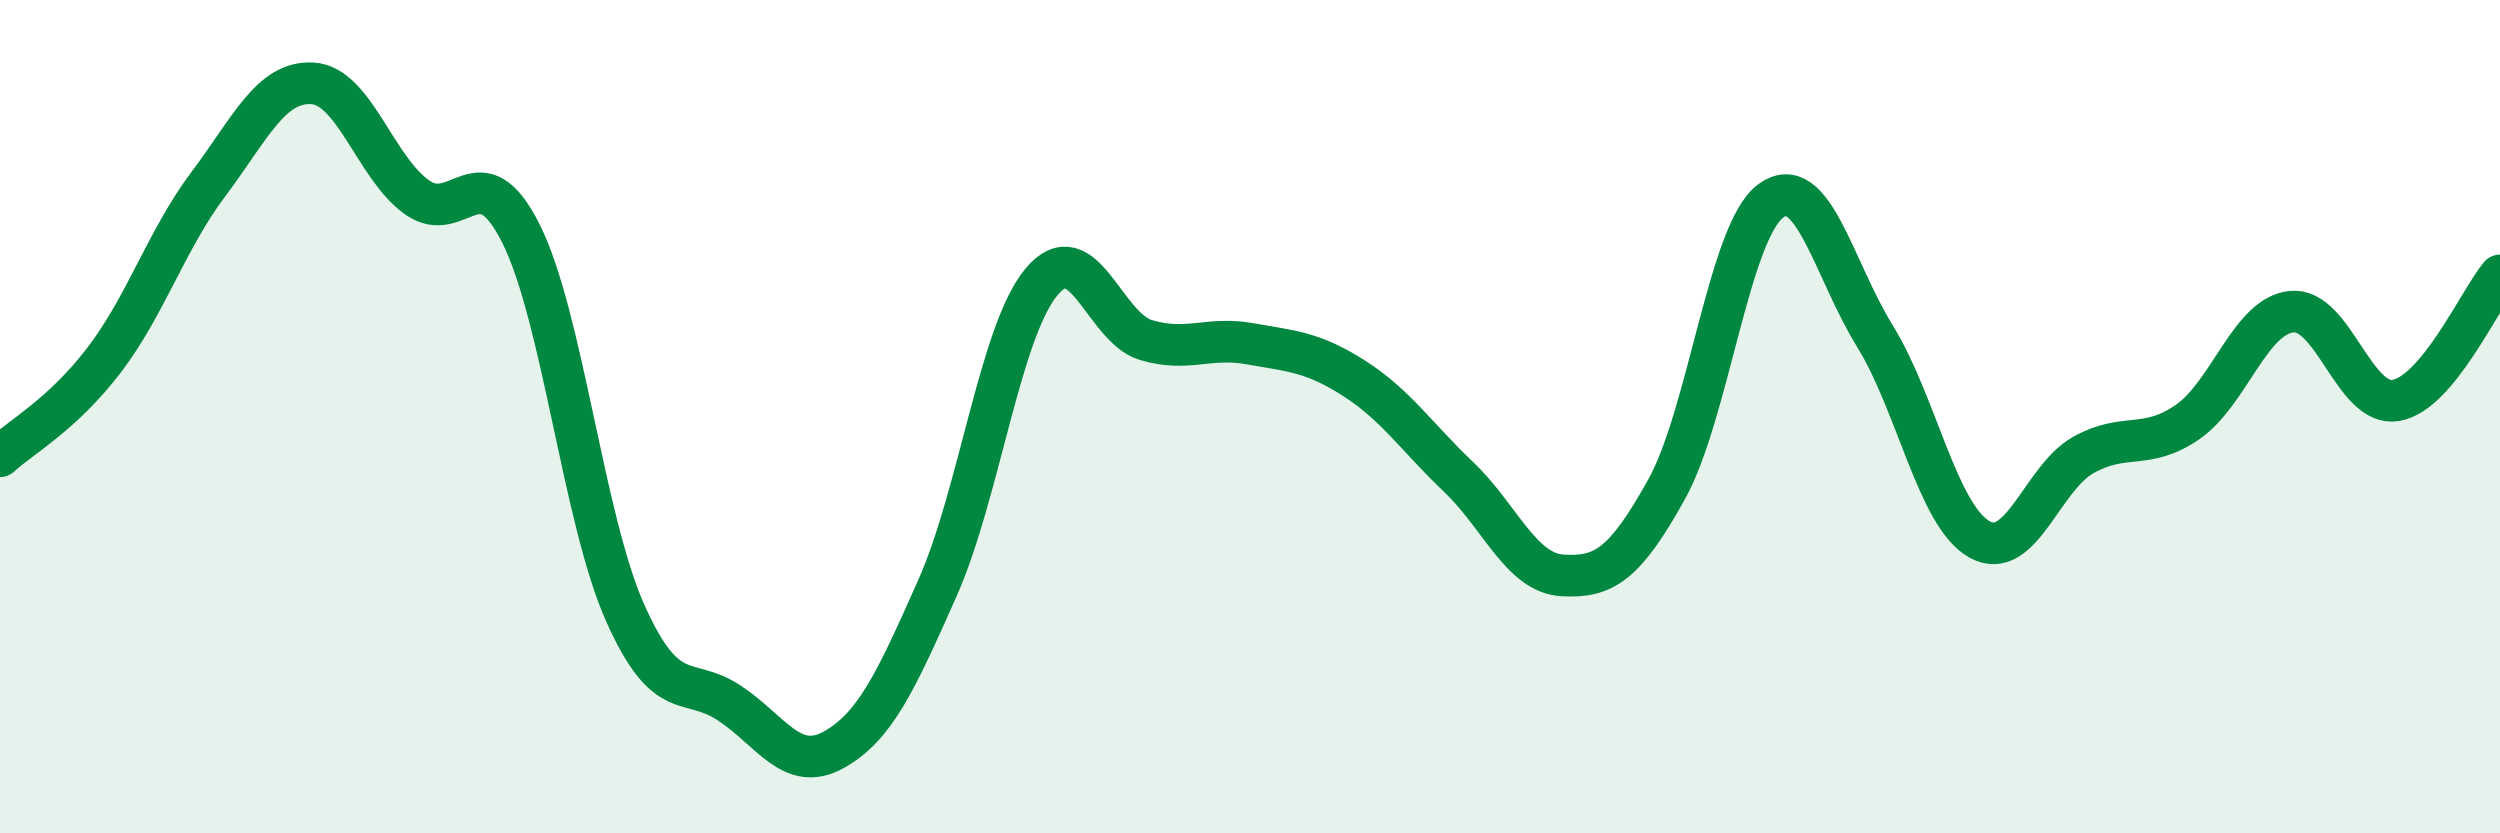
    <svg width="60" height="20" viewBox="0 0 60 20" xmlns="http://www.w3.org/2000/svg">
      <path
        d="M 0,10.95 C 0.5,10.49 1.5,9.95 2.5,8.64 C 3.5,7.33 4,5.75 5,4.42 C 6,3.09 6.5,1.94 7.5,2 C 8.5,2.06 9,4.01 10,4.73 C 11,5.45 11.5,3.61 12.5,5.6 C 13.5,7.59 14,12.45 15,14.7 C 16,16.95 16.5,16.21 17.5,16.87 C 18.5,17.53 19,18.55 20,18 C 21,17.45 21.5,16.36 22.5,14.11 C 23.5,11.86 24,7.95 25,6.76 C 26,5.57 26.5,7.86 27.5,8.16 C 28.5,8.46 29,8.07 30,8.25 C 31,8.43 31.5,8.44 32.5,9.08 C 33.5,9.72 34,10.49 35,11.44 C 36,12.39 36.5,13.75 37.5,13.81 C 38.5,13.87 39,13.54 40,11.74 C 41,9.94 41.5,5.55 42.5,4.82 C 43.5,4.09 44,6.45 45,8.07 C 46,9.69 46.5,12.37 47.5,12.94 C 48.5,13.51 49,11.48 50,10.92 C 51,10.36 51.5,10.82 52.5,10.13 C 53.5,9.44 54,7.58 55,7.48 C 56,7.38 56.5,9.78 57.5,9.61 C 58.5,9.44 59.5,7.21 60,6.61L60 20L0 20Z"
        fill="#008740"
        opacity="0.1"
        stroke-linecap="round"
        stroke-linejoin="round"
      />
      <path
        d="M 0,10.95 C 0.5,10.49 1.5,9.95 2.5,8.64 C 3.5,7.33 4,5.75 5,4.42 C 6,3.09 6.5,1.94 7.5,2 C 8.5,2.06 9,4.01 10,4.73 C 11,5.45 11.5,3.61 12.5,5.6 C 13.5,7.59 14,12.45 15,14.7 C 16,16.95 16.5,16.21 17.5,16.87 C 18.5,17.53 19,18.55 20,18 C 21,17.45 21.5,16.36 22.5,14.11 C 23.5,11.86 24,7.95 25,6.76 C 26,5.57 26.5,7.86 27.5,8.16 C 28.5,8.46 29,8.07 30,8.25 C 31,8.43 31.5,8.44 32.5,9.08 C 33.5,9.72 34,10.49 35,11.44 C 36,12.39 36.5,13.75 37.5,13.81 C 38.5,13.87 39,13.54 40,11.74 C 41,9.94 41.5,5.55 42.5,4.82 C 43.5,4.09 44,6.45 45,8.07 C 46,9.69 46.5,12.37 47.5,12.94 C 48.5,13.51 49,11.48 50,10.92 C 51,10.36 51.5,10.82 52.5,10.13 C 53.5,9.44 54,7.58 55,7.48 C 56,7.38 56.5,9.78 57.5,9.61 C 58.5,9.44 59.5,7.21 60,6.61"
        stroke="#008740"
        stroke-width="1"
        fill="none"
        stroke-linecap="round"
        stroke-linejoin="round"
      />
    </svg>
  